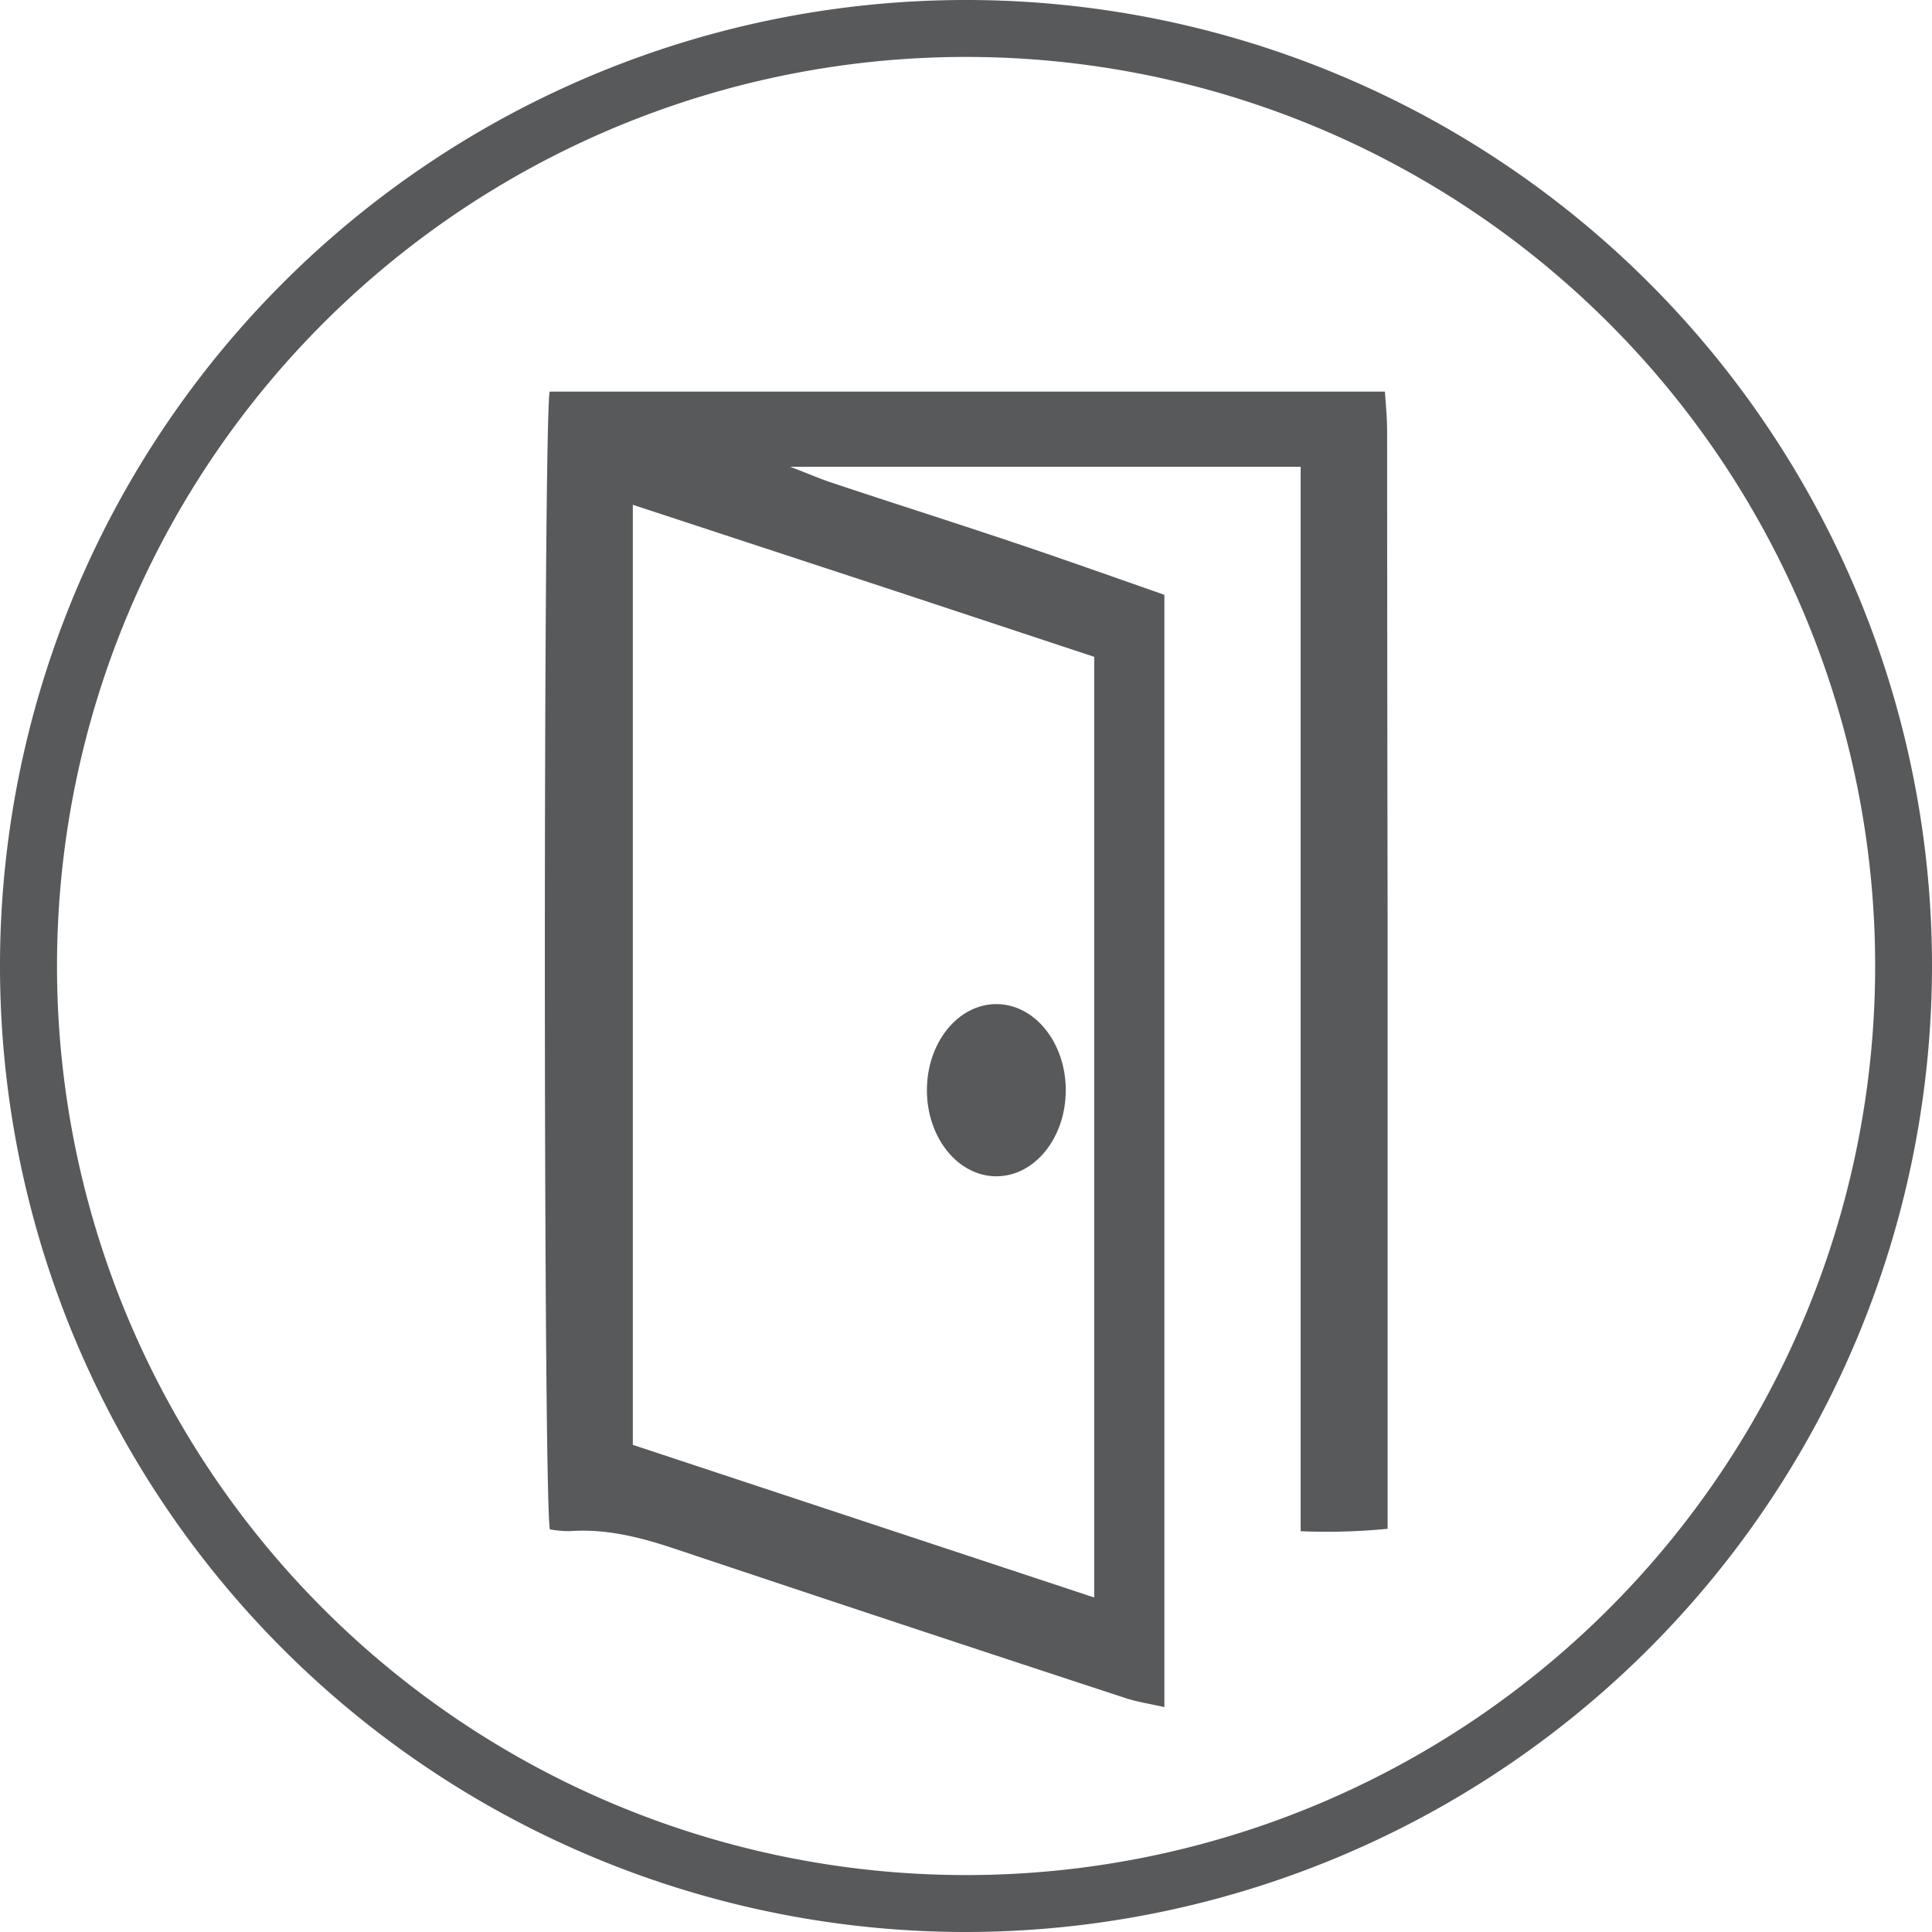 <svg id="Layer_1" data-name="Layer 1" xmlns="http://www.w3.org/2000/svg" viewBox="0 0 231.78 231.78"><title>Hammer_IconeLinee_Porte</title><path d="M141.73,255.12a113.39,113.39,0,1,1,113.38-113.4h0A113.51,113.51,0,0,1,141.73,255.12Zm0-224.95A111.56,111.56,0,1,0,253.29,141.73,111.56,111.56,0,0,0,141.73,30.17Z" transform="translate(-25.83 -25.84)" style="fill:#58595b"/><path d="M141.73,257.62a115.89,115.89,0,1,1,115.88-115.9h0A116,116,0,0,1,141.73,257.62Zm0-224.95A109.06,109.06,0,1,0,250.79,141.73,109.06,109.06,0,0,0,141.73,32.67Z" transform="translate(-25.83 -25.84)" style="fill:#58595b"/><ellipse cx="119.53" cy="130.79" rx="8.33" ry="10.33" style="fill:#58595b"/><path d="M192.24,77.45c0-1.56-.17-3.12-.26-4.63H91.77C91,76.72,91,206,91.8,209.32a14.28,14.28,0,0,0,2.36.21c4.45-.32,8.61.76,12.79,2.17q26.89,9,53.85,17.84c1.53.5,3.15.74,4.72,1.1V97.2C159.23,95,153,92.78,146.66,90.66c-7-2.34-14-4.56-20.92-6.87-1.53-.5-3-1.15-5.11-1.95h61.24v127.7a75.6,75.6,0,0,0,10.43-.29V135.6Q192.25,106.53,192.24,77.45Zm-67.81,16.4h0l9.13,3h0l23.54,7.79v41.7h0v30.45h0V187h0v30.49l-55.35-18.31V116.85h0V86.4Z" transform="translate(-25.83 -25.84)" style="fill:#58595b"/></svg>